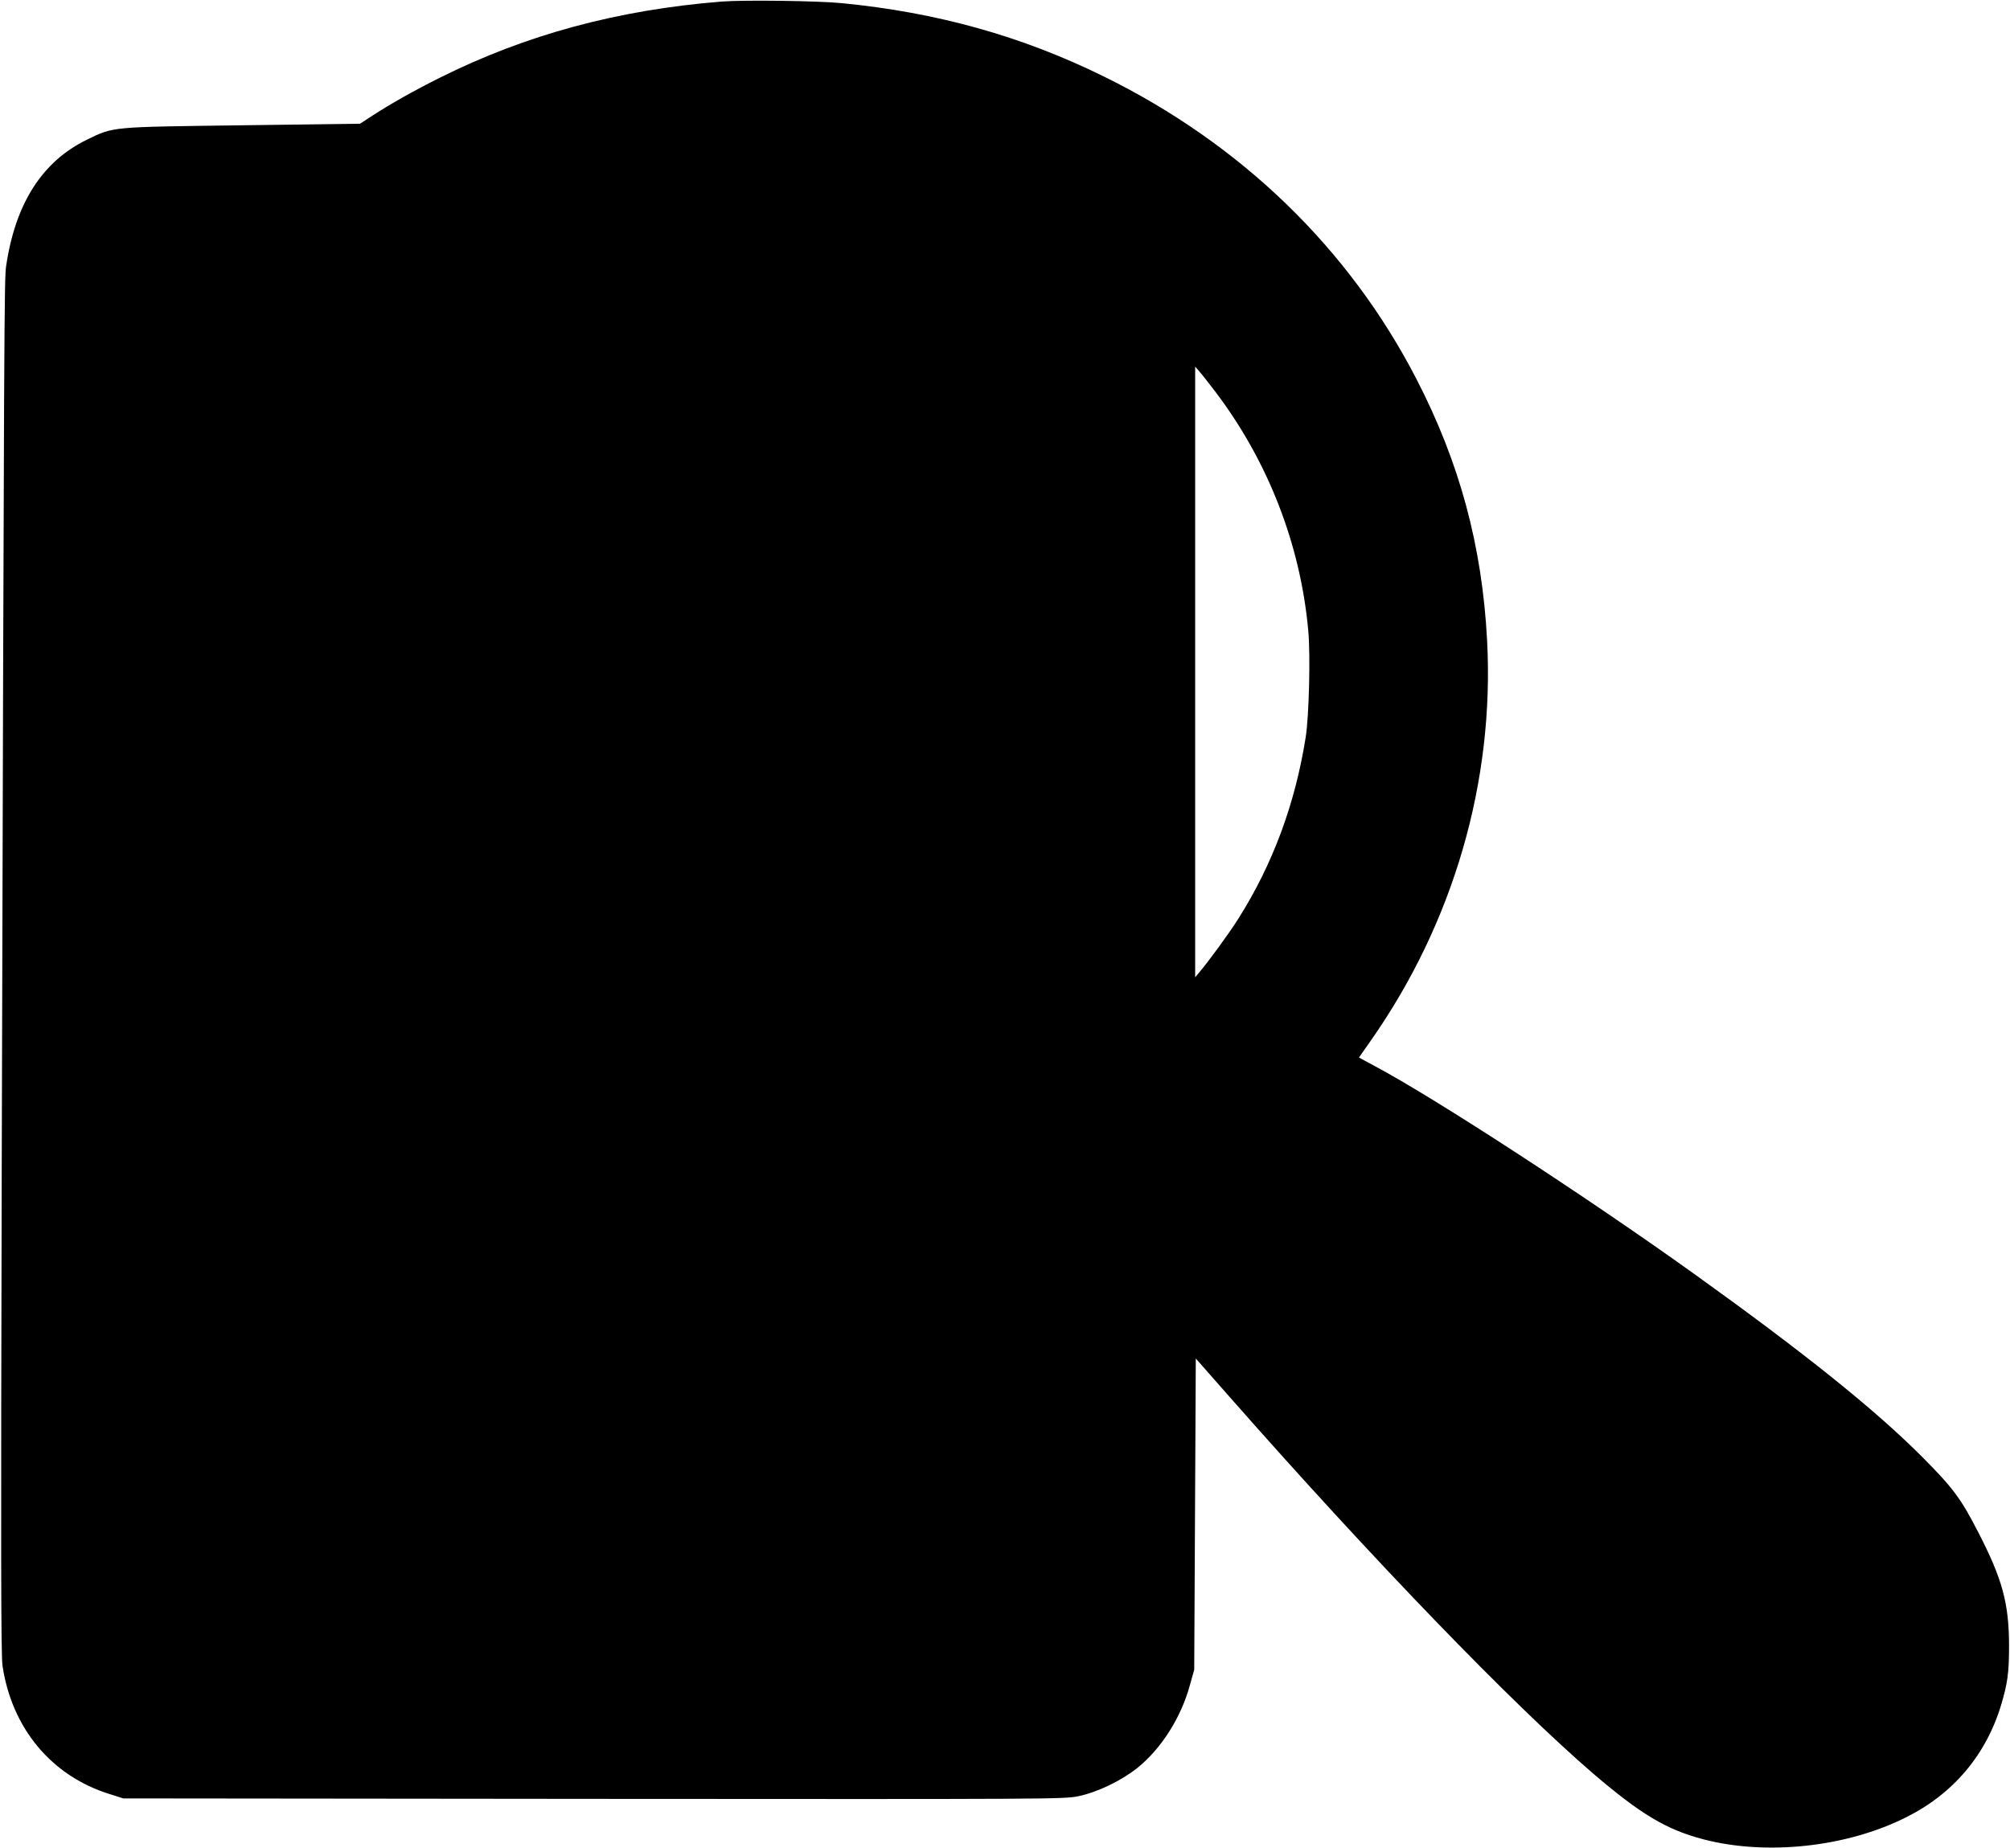 <?xml version="1.0" standalone="no"?>
<!DOCTYPE svg PUBLIC "-//W3C//DTD SVG 20010904//EN"
 "http://www.w3.org/TR/2001/REC-SVG-20010904/DTD/svg10.dtd">
<svg version="1.0" xmlns="http://www.w3.org/2000/svg"
 width="1280pt" height="1177pt" viewBox="0 0 1280 1177"
 preserveAspectRatio="xMidYMid meet">
<g transform="translate(0,1177) scale(0.1,-0.1)"
fill="#000000" stroke="none">
<path d="M4595 11760 c-661 -53 -1244 -210 -1796 -486 -162 -81 -304 -161
-425 -239 l-81 -53 -749 -10 c-843 -11 -818 -8 -989 -91 -286 -139 -457 -406
-516 -806 -12 -86 -13 -275 -28 -5750 -6 -2469 -5 -3096 5 -3165 59 -398 312
-702 681 -817 l88 -28 2993 -3 c2935 -2 2995 -2 3089 17 121 25 273 98 377
181 152 123 277 320 333 525 l28 100 5 991 5 991 220 -250 c910 -1034 1796
-1951 2312 -2395 303 -259 465 -356 702 -418 401 -104 908 -50 1286 139 303
150 513 399 609 719 41 138 50 204 50 378 -1 268 -42 421 -196 720 -111 216
-161 283 -358 481 -301 302 -753 664 -1450 1164 -688 493 -1654 1122 -2036
1325 l-100 54 77 110 c526 751 787 1651 739 2549 -32 601 -175 1131 -450 1663
-429 832 -1118 1499 -1995 1929 -521 256 -1059 406 -1665 465 -150 15 -625 21
-765 10z m3146 -2487 c334 -441 540 -970 590 -1517 15 -156 5 -548 -16 -681
-67 -424 -209 -808 -428 -1155 -55 -88 -192 -276 -251 -345 l-25 -30 0 1945 0
1945 30 -35 c17 -19 61 -76 100 -127z"/>
</g>
</svg>
